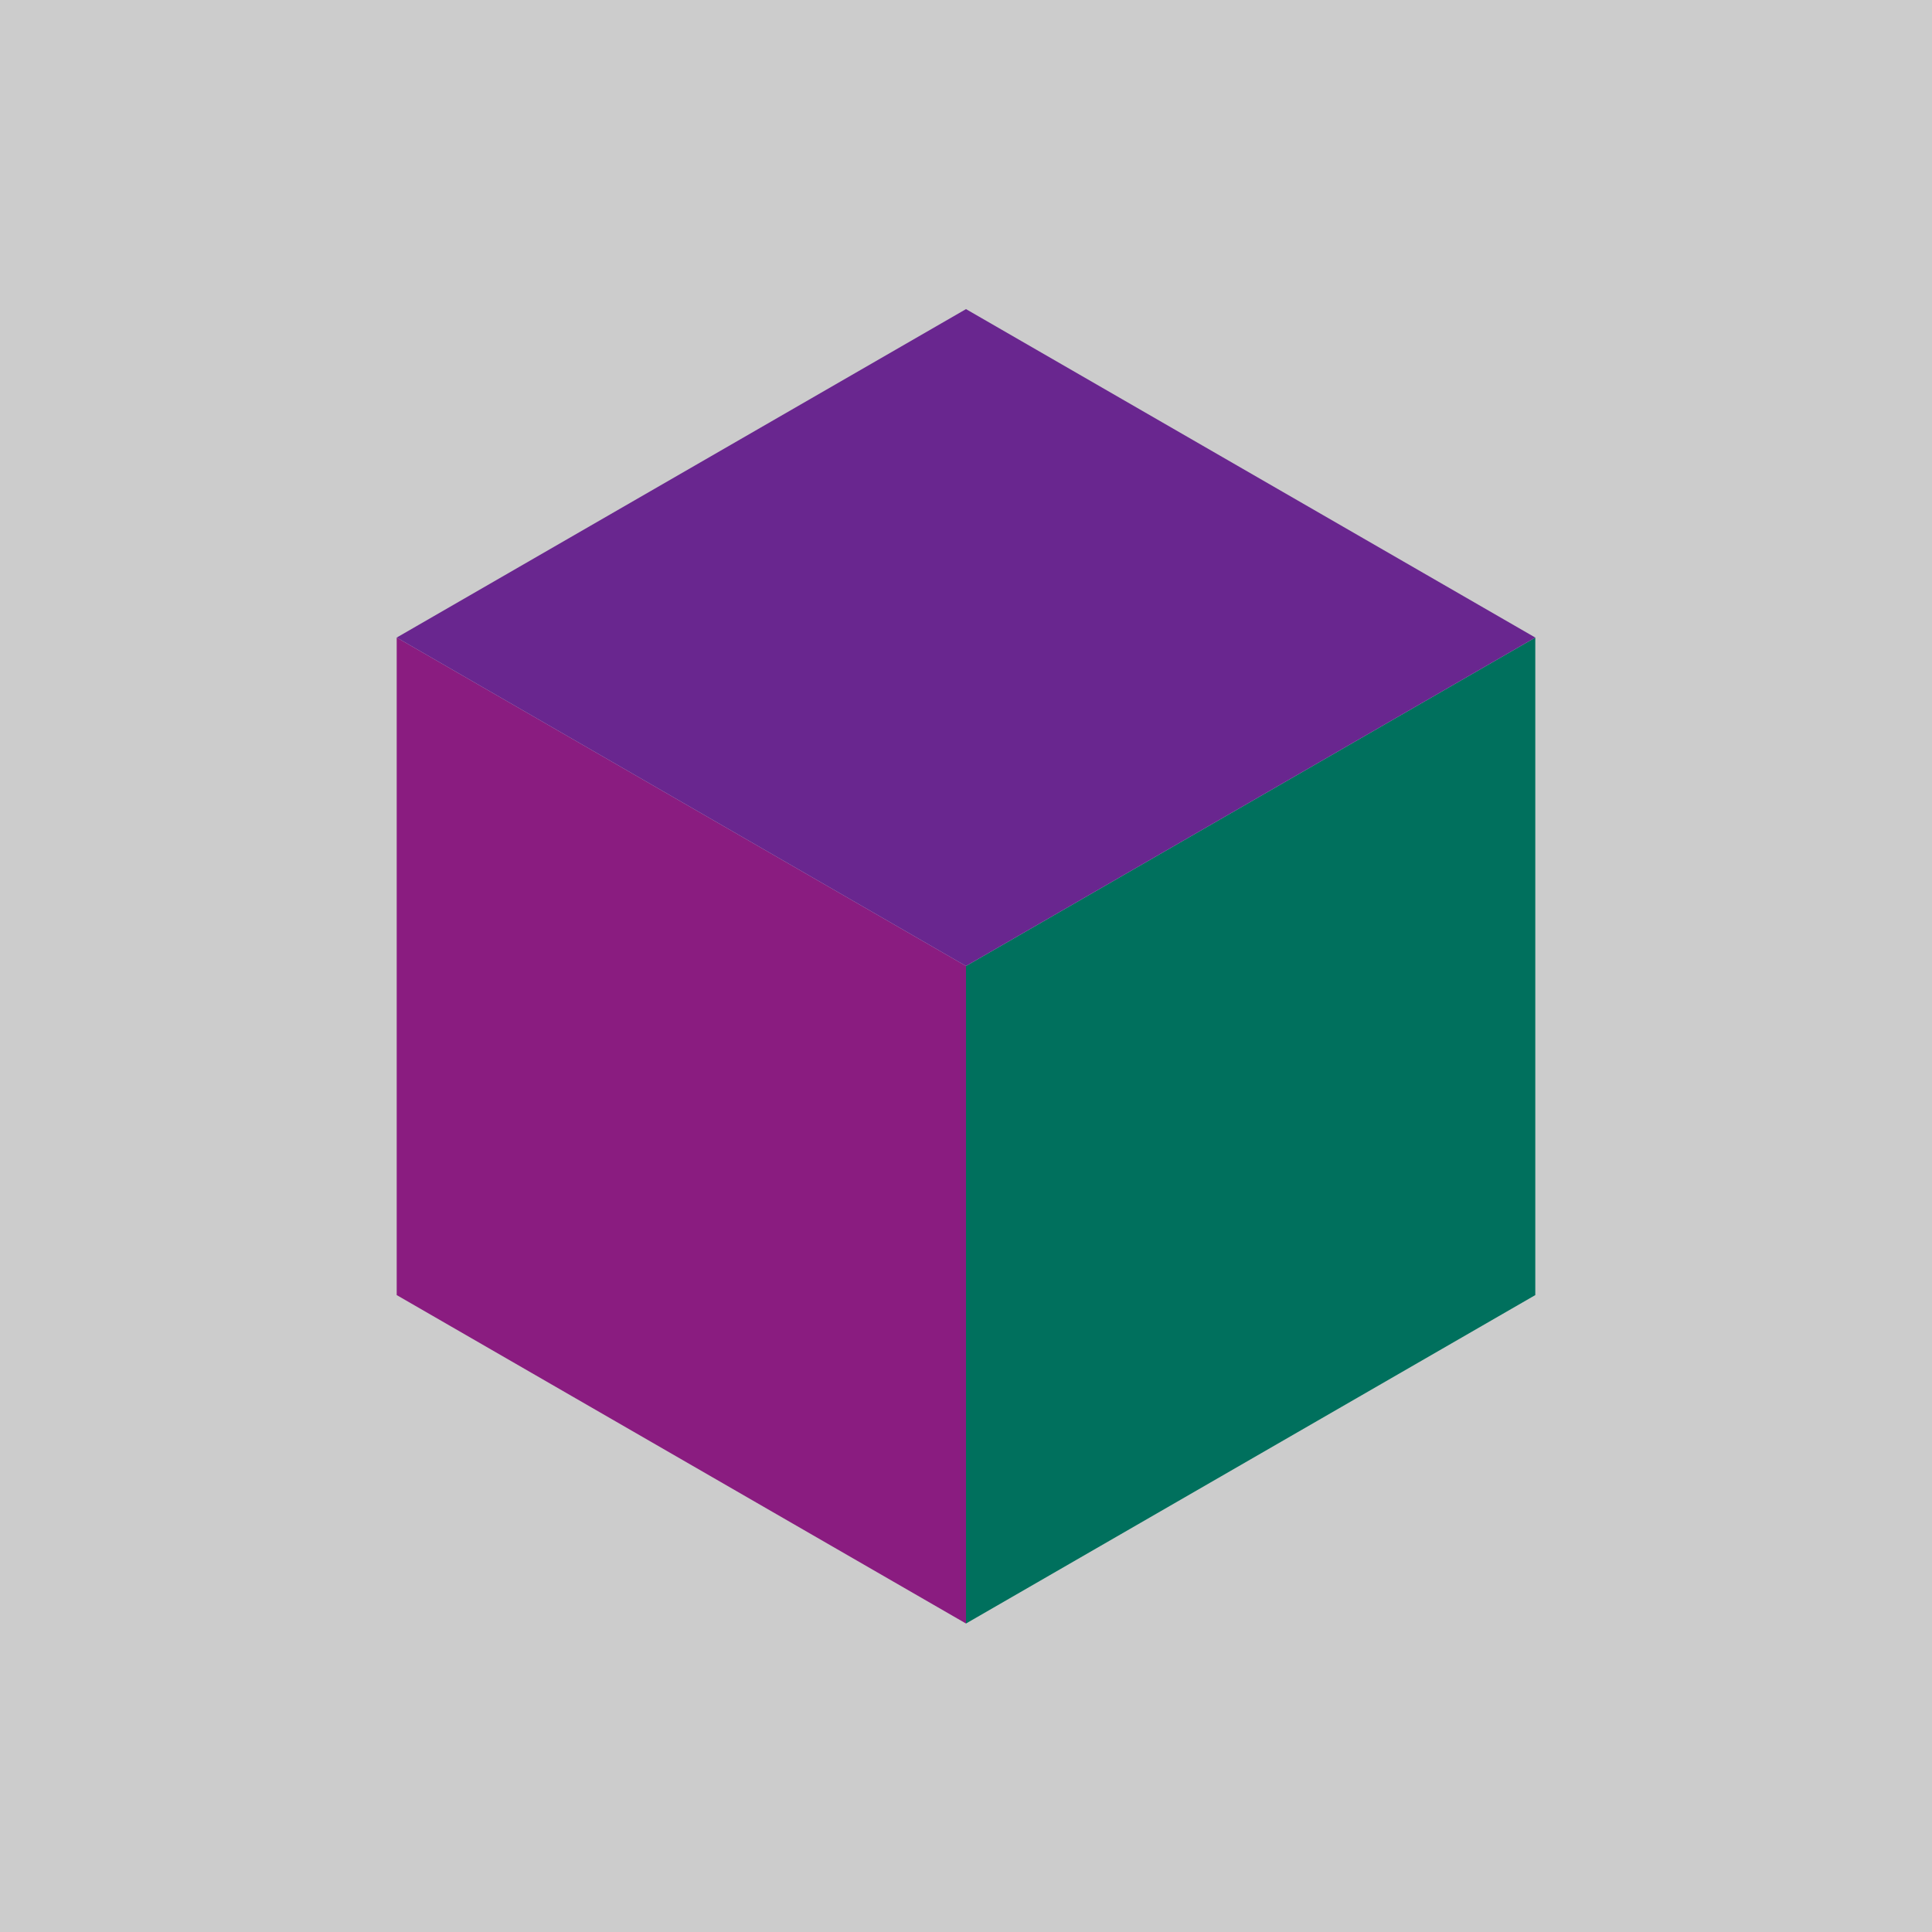 <?xml version="1.0" encoding="utf-8"?>
<!-- Generator: Adobe Illustrator 26.3.1, SVG Export Plug-In . SVG Version: 6.00 Build 0)  -->
<svg version="1.1" id="Laag_1" xmlns="http://www.w3.org/2000/svg" xmlns:xlink="http://www.w3.org/1999/xlink" x="0px" y="0px"
	 viewBox="0 0 300 300" style="enable-background:new 0 0 300 300;" xml:space="preserve">
<style type="text/css">
	.st0{fill:#CCCCCC;}
	.st1{fill:#8A1C80;}
	.st2{fill:#00705D;}
	.st3{fill:#69268F;}
</style>
<g transform="matrix( 1, 0, 0, 1, 0,0) ">
	<g>
		<g id="Layer1_0_FILL">
			<path class="st0" d="M0,0v300h300V0H0z"/>
		</g>
	</g>
</g>
<g transform="matrix( 1, 0, 0, 1, 0,0) ">
	<g>
		<g id="Layer0_0_MEMBER_0_MEMBER_0_FILL">
			<path class="st1" d="M61.6,99v102.1l88.4,51V150L61.6,99z"/>
		</g>
	</g>
</g>
<g transform="matrix( 1, 0, 0, 1, 0,0) ">
	<g>
		<g id="Layer0_1_MEMBER_0_MEMBER_0_FILL">
			<path class="st2" d="M238.4,201.1V99L150,150v102.1L238.4,201.1z"/>
		</g>
	</g>
</g>
<g transform="matrix( 1, 0, 0, 1, 0,0) ">
	<g>
		<g id="Layer0_2_MEMBER_0_MEMBER_0_FILL">
			<path class="st3" d="M61.6,99l88.4,51l88.4-51l-88.4-51L61.6,99z"/>
		</g>
	</g>
</g>
</svg>
